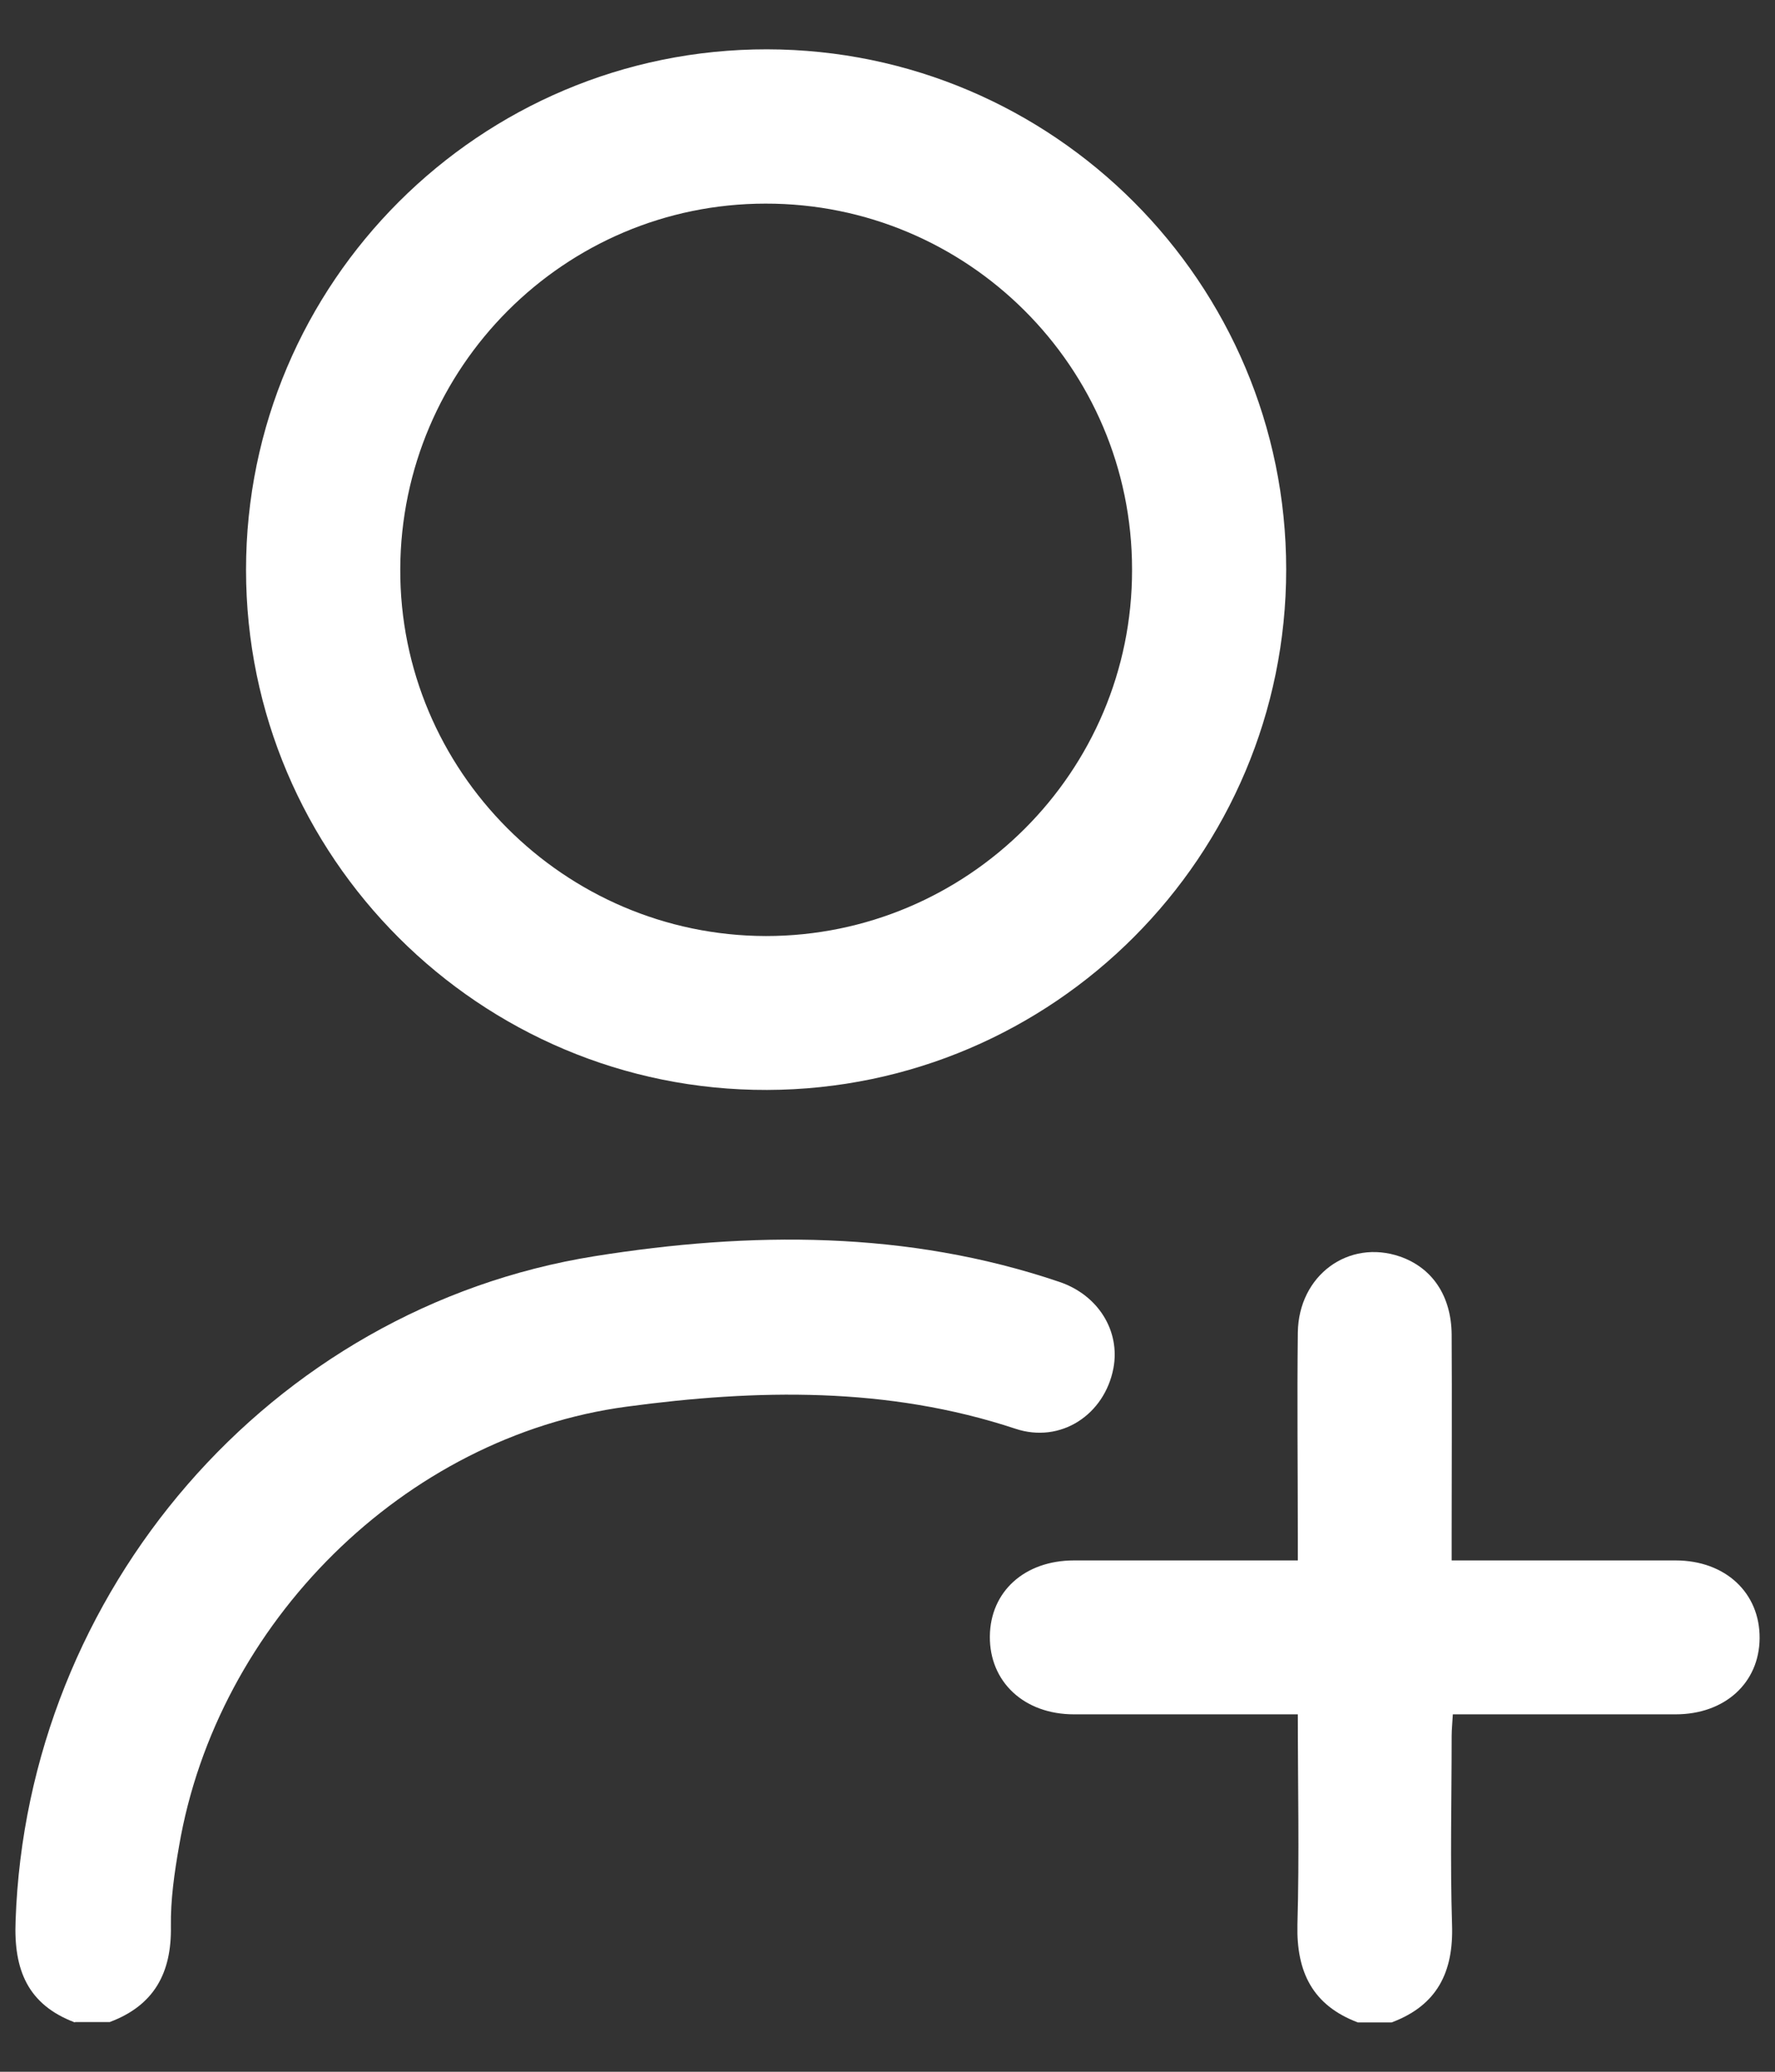 <svg width="18" height="21" viewBox="0 0 18 21" fill="none" xmlns="http://www.w3.org/2000/svg">
<rect x="0" y="0" width="18" height="21" fill="#333333" stroke="none"/>
<path d="M0.759 20.5C0.28 20.319 0.138 19.966 0.158 19.471C0.272 16.135 2.735 13.26 6.031 12.733C7.606 12.482 9.197 12.47 10.741 12.993C11.138 13.126 11.362 13.492 11.291 13.869C11.201 14.34 10.757 14.635 10.297 14.482C9.001 14.053 7.673 14.081 6.357 14.258C4.094 14.56 2.201 16.458 1.816 18.712C1.769 18.98 1.729 19.255 1.733 19.526C1.741 19.997 1.564 20.327 1.113 20.496H0.759V20.5Z" fill="white"/>
<path d="M13.77 20.5C13.311 20.327 13.146 19.989 13.157 19.51C13.177 18.807 13.161 18.104 13.161 17.377C13.079 17.377 13.008 17.377 12.941 17.377C12.258 17.377 11.574 17.377 10.891 17.377C10.384 17.377 10.034 17.047 10.038 16.587C10.042 16.131 10.392 15.817 10.891 15.817C11.566 15.817 12.246 15.817 12.922 15.817C12.992 15.817 13.063 15.817 13.161 15.817C13.161 15.727 13.161 15.652 13.161 15.578C13.161 14.886 13.153 14.199 13.161 13.507C13.169 12.926 13.676 12.557 14.198 12.737C14.524 12.851 14.717 13.134 14.721 13.527C14.725 14.203 14.721 14.882 14.721 15.558C14.721 15.636 14.721 15.715 14.721 15.817C14.803 15.817 14.87 15.817 14.941 15.817C15.624 15.817 16.308 15.817 16.992 15.817C17.498 15.817 17.848 16.147 17.844 16.607C17.84 17.059 17.491 17.377 16.992 17.377C16.316 17.377 15.636 17.377 14.96 17.377C14.89 17.377 14.819 17.377 14.733 17.377C14.729 17.459 14.721 17.53 14.721 17.597C14.721 18.233 14.705 18.874 14.725 19.51C14.741 19.989 14.575 20.327 14.112 20.5H13.758H13.77Z" fill="white"/>
<path d="M13.043 5.772C13.043 8.675 10.686 11.04 7.779 11.048C4.868 11.056 2.495 8.687 2.495 5.776C2.495 2.865 4.868 0.496 7.779 0.5C10.682 0.504 13.043 2.869 13.043 5.772ZM11.48 5.772C11.48 3.721 9.81 2.06 7.763 2.064C5.724 2.064 4.067 3.725 4.059 5.768C4.051 7.811 5.72 9.484 7.767 9.488C9.814 9.488 11.483 7.823 11.48 5.776V5.772Z" fill="white"/>
</svg>
